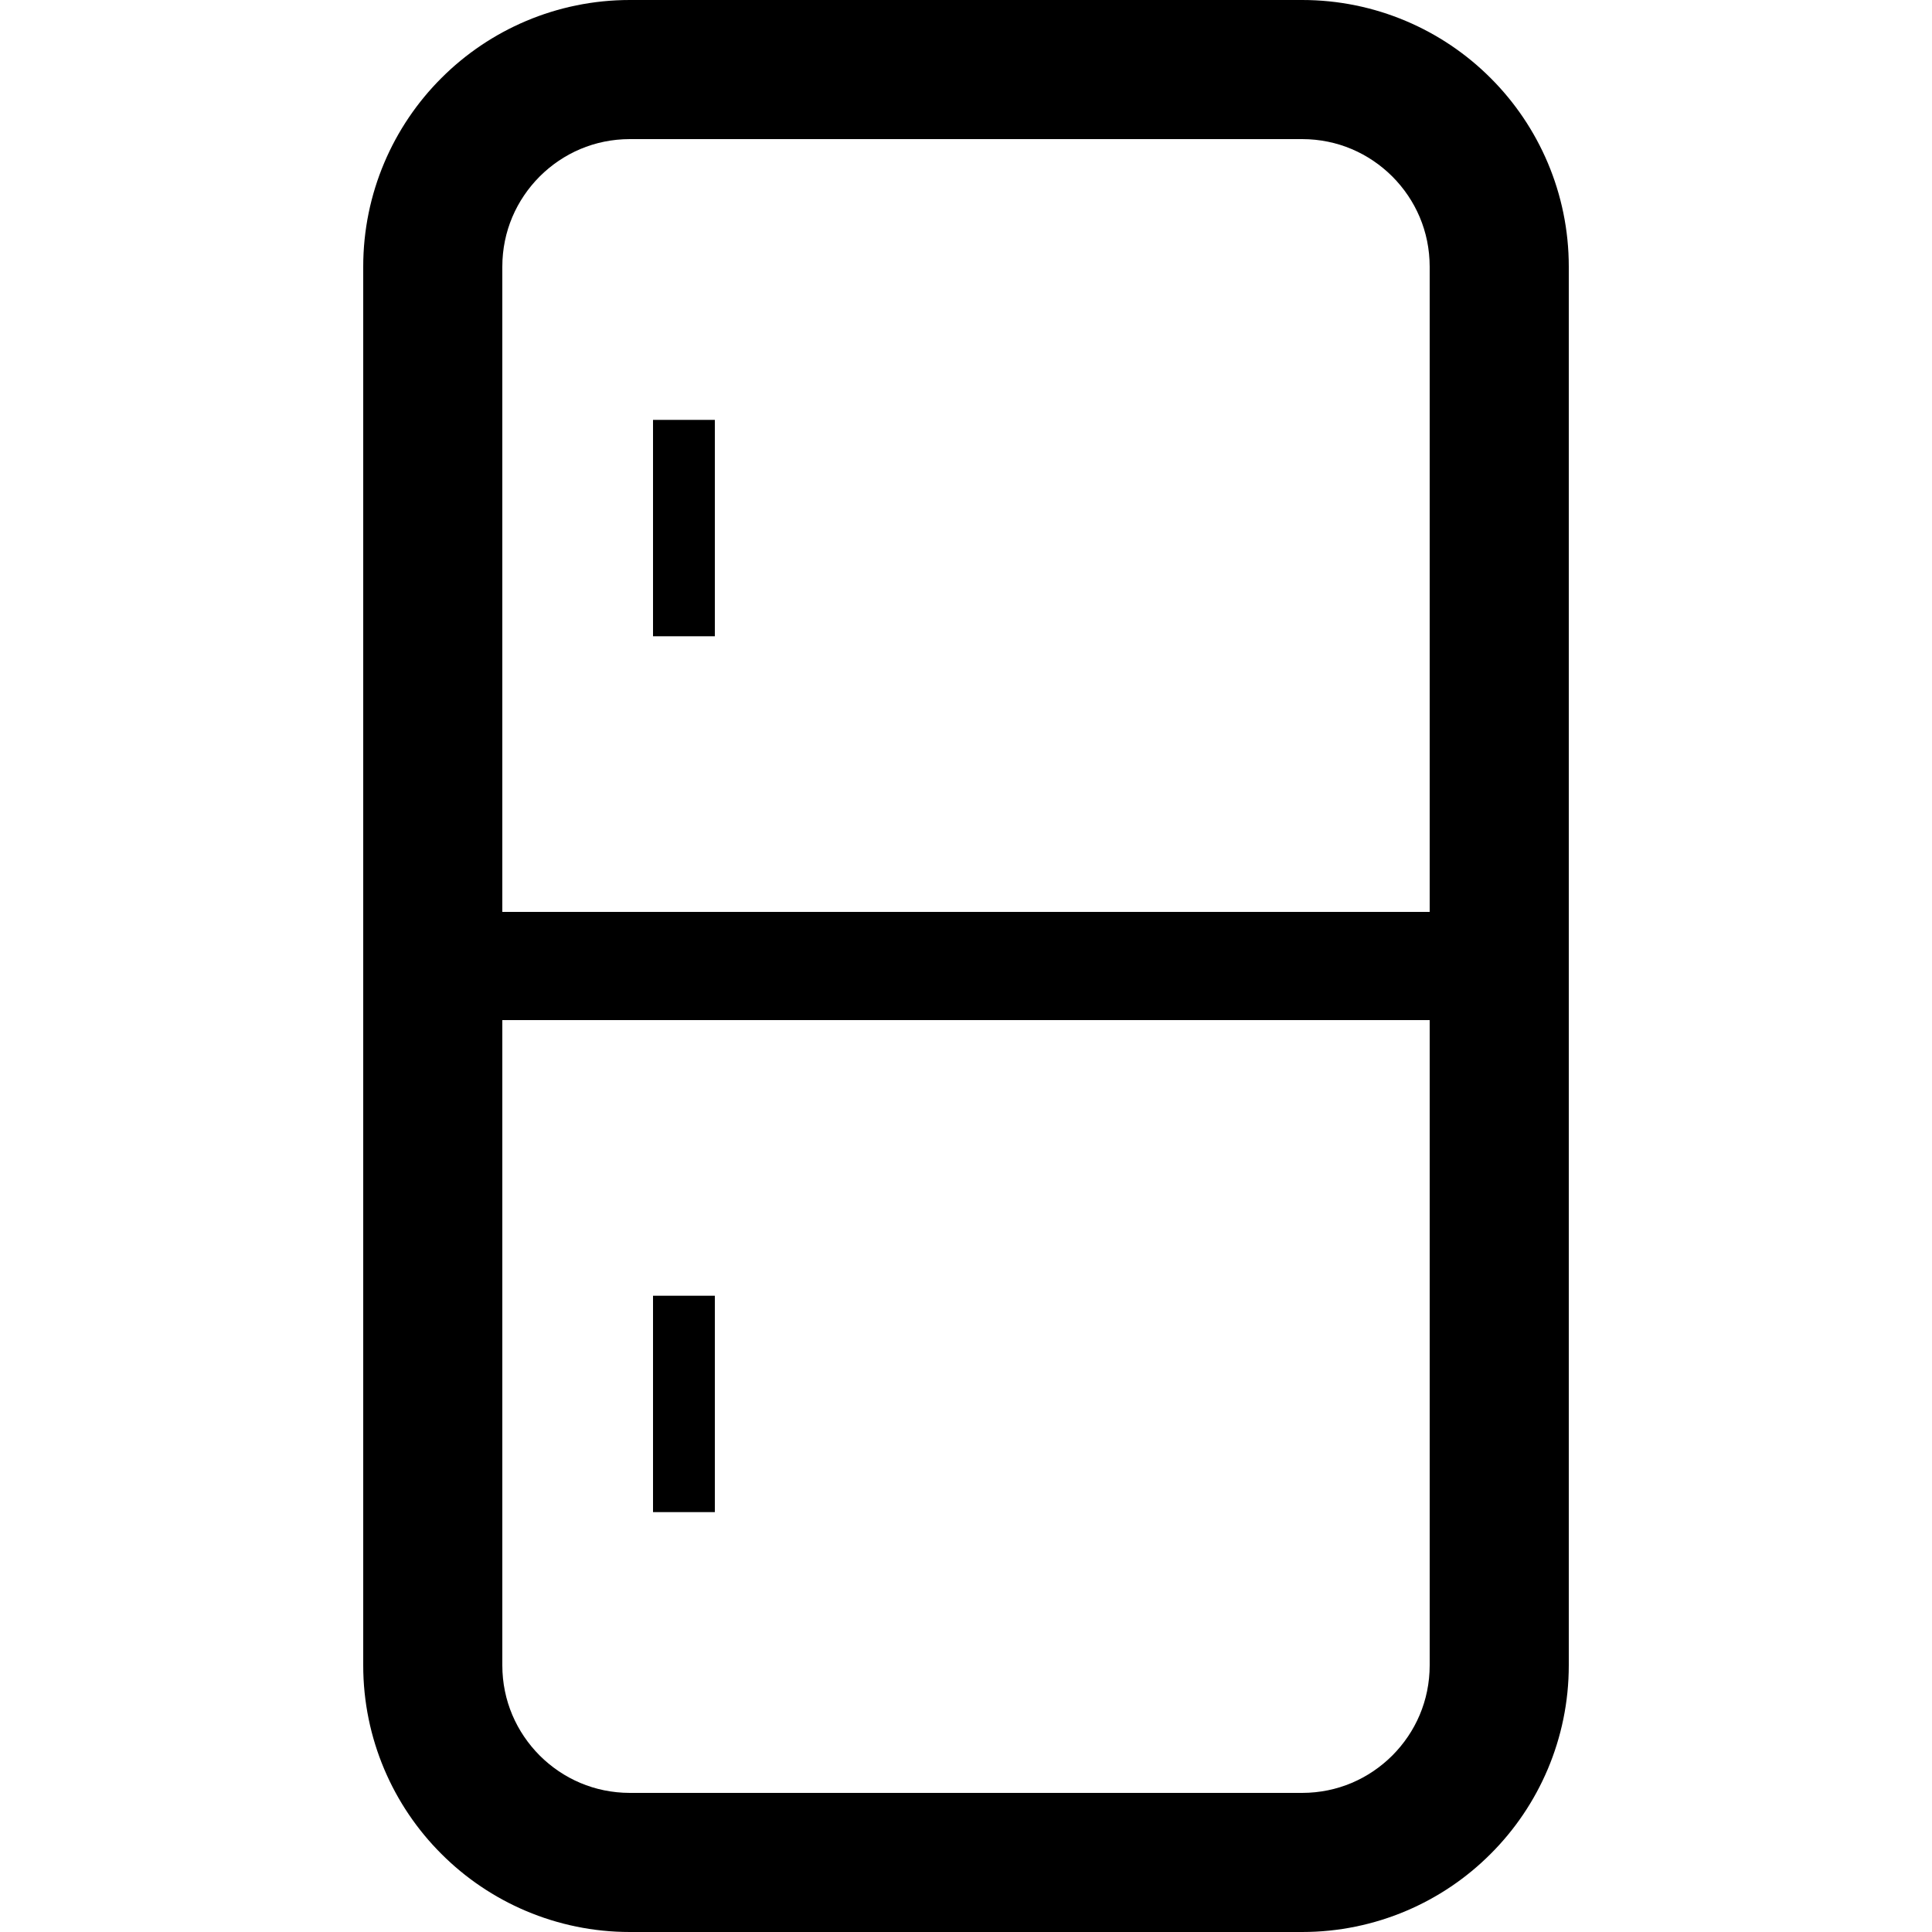 <?xml version="1.0" encoding="utf-8"?>
<!DOCTYPE svg PUBLIC "-//W3C//DTD SVG 1.1//EN" "http://www.w3.org/Graphics/SVG/1.1/DTD/svg11.dtd">
<svg version="1.1" id="_x32_" xmlns="http://www.w3.org/2000/svg" xmlns:xlink="http://www.w3.org/1999/xlink" 
	 viewBox="0 0 512 512"  xml:space="preserve">
<style type="text/css">
	.st0{fill:#000000;}
</style>
<g>
	<path class="st0" d="M395.038,20.698C382.312,7.938,364.524-0.007,345.065,0h-178.13c-19.459-0.007-37.246,7.938-49.972,20.698
		c-12.767,12.734-20.712,30.521-20.705,49.98v370.644c-0.007,19.459,7.938,37.247,20.705,49.973
		c12.726,12.767,30.514,20.712,49.972,20.706h178.13c19.459,0.006,37.247-7.939,49.973-20.706
		c12.767-12.726,20.712-30.514,20.706-49.973V70.678C415.75,51.219,407.804,33.432,395.038,20.698z M378.88,441.322
		c-0.007,9.391-3.754,17.733-9.904,23.911c-6.178,6.15-14.514,9.897-23.911,9.904h-178.13c-9.39-0.007-17.733-3.754-23.91-9.904
		c-6.144-6.178-9.898-14.52-9.904-23.911V270.335h245.76V441.322z M378.88,241.664H133.12V70.678
		c0.006-9.391,3.76-17.733,9.904-23.911c6.178-6.15,14.52-9.897,23.91-9.904h178.13c9.398,0.007,17.733,3.754,23.911,9.904
		c6.15,6.178,9.897,14.52,9.904,23.911V241.664z"/>
	<rect x="173.058" y="111.274" class="st0" width="16.384" height="57.343"/>
	<rect x="173.058" y="343.383" class="st0" width="16.384" height="57.342"/>
</g>
</svg>